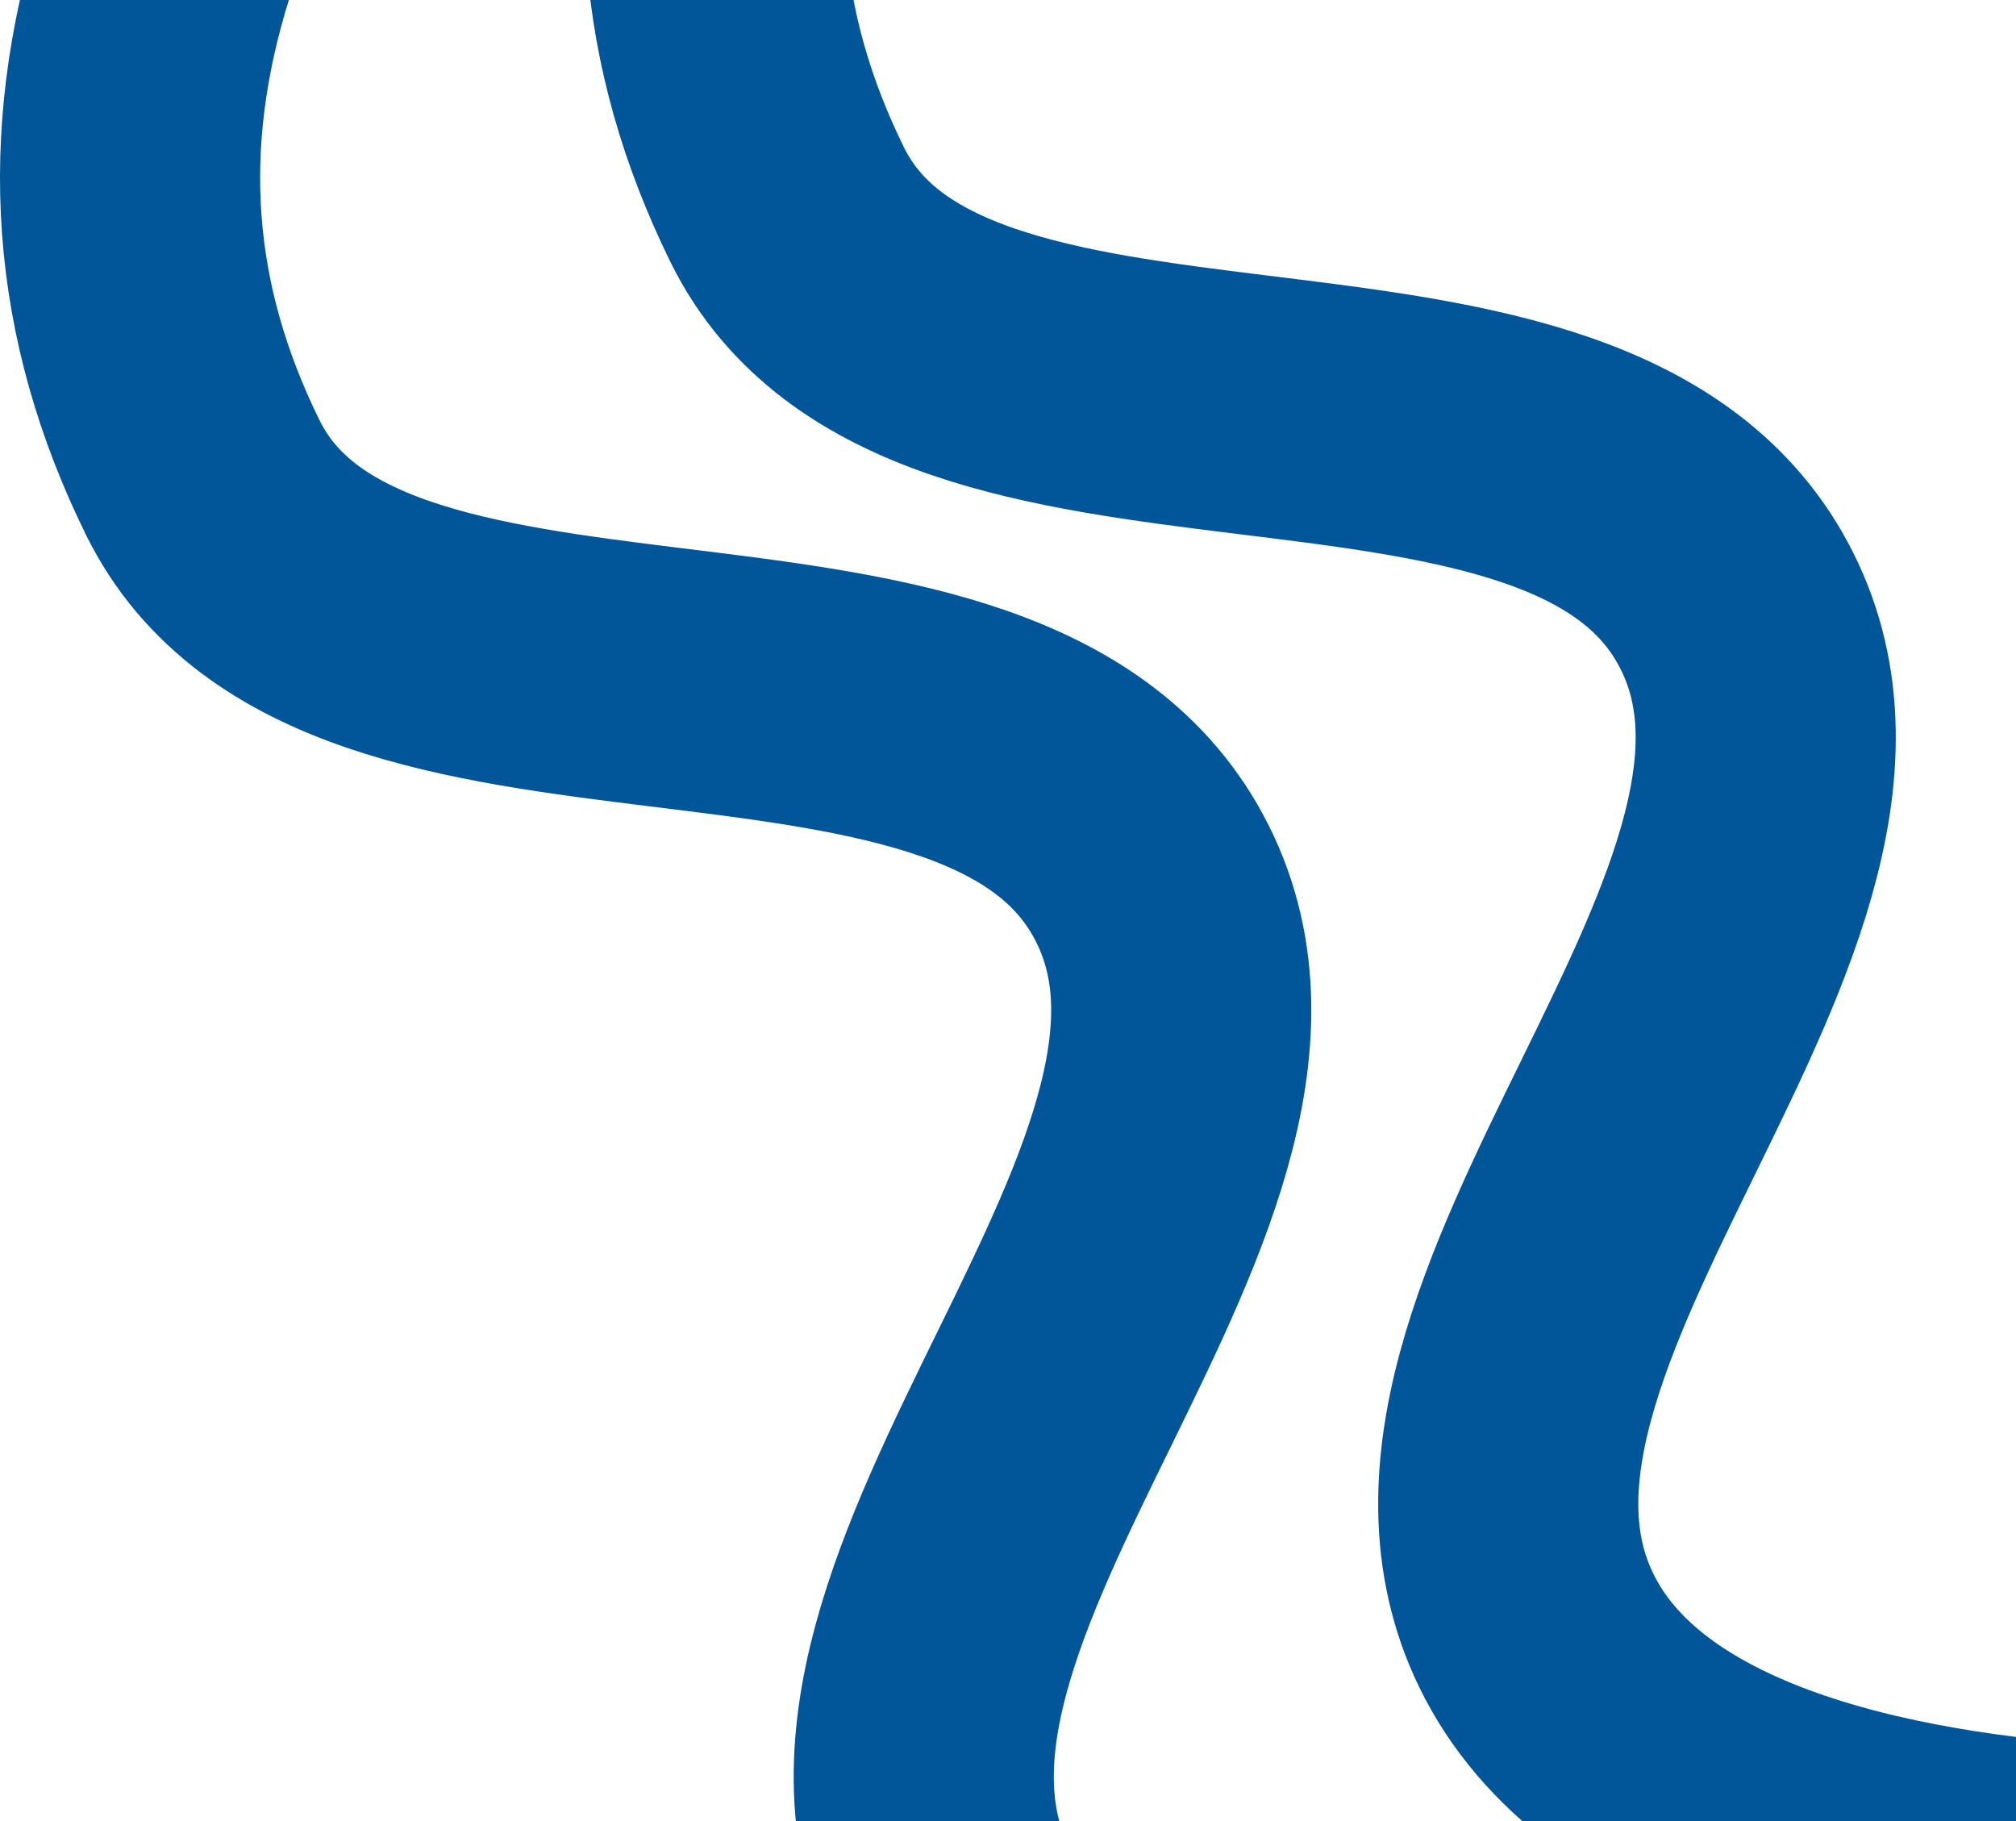 <svg width="310" height="280" viewBox="0 0 310 280" fill="none" xmlns="http://www.w3.org/2000/svg">
<path d="M310.123 327.396C310.123 327.396 175.018 347.239 146.949 293.808C121.759 245.855 203.18 180.563 176.012 133.663C150.204 89.112 53.887 119.584 31.166 73.403C6.141 22.538 22.718 -30.312 85.573 -100.057M400 285.452C400 285.452 264.895 305.295 236.826 251.864C211.635 203.911 293.057 138.619 265.888 91.72C240.08 47.169 143.764 77.64 121.043 31.459C96.018 -19.405 112.595 -72.256 175.45 -142" stroke="#005698" stroke-width="40"/>
</svg>
